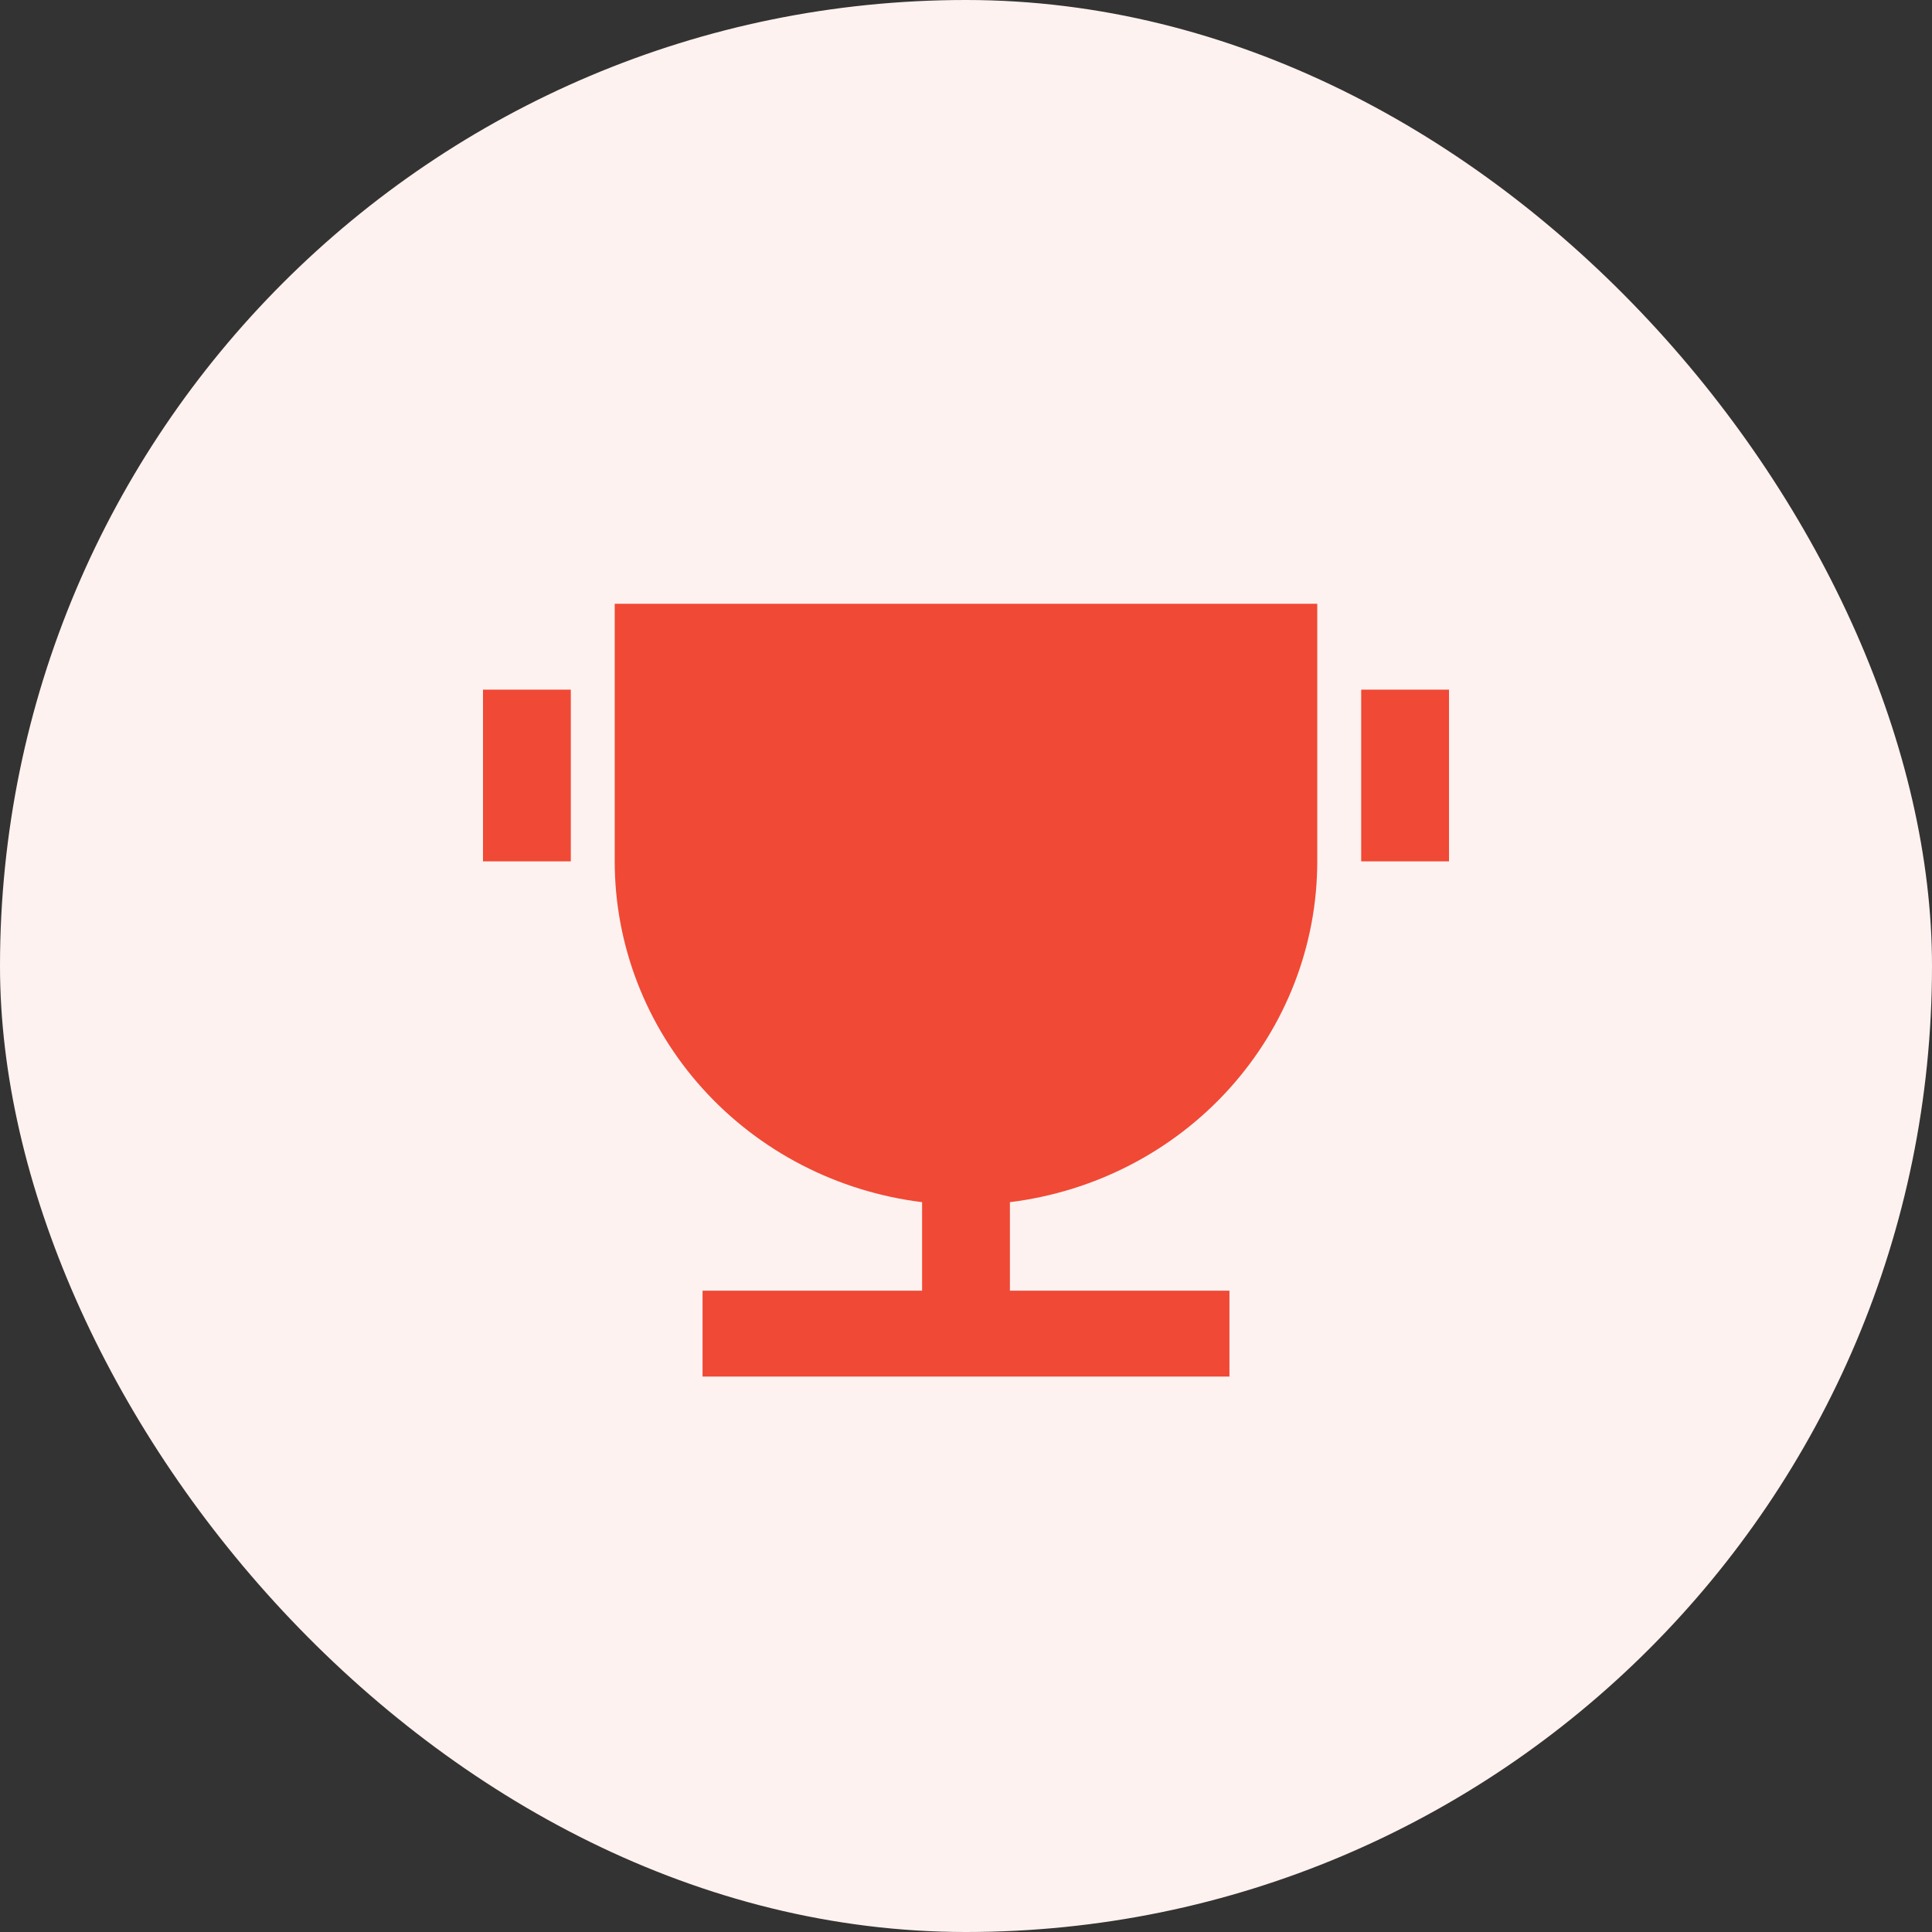 <svg width="80" height="80" viewBox="0 0 80 80" fill="none" xmlns="http://www.w3.org/2000/svg">
<rect x="0" y="0" width="80" height="80" fill="#333333" stroke="none"/>
<rect width="80" height="80" rx="40" fill="#FEF2F0"/>
<g clip-path="url(#clip0_990_37304)">
<path d="M41.818 49.779V53.444H50.909V57H29.091V53.444H38.182V49.779C34.667 49.345 31.434 47.672 29.091 45.074C26.748 42.476 25.455 39.131 25.454 35.667V25H54.545V35.667C54.545 39.131 53.252 42.476 50.909 45.074C48.566 47.672 45.333 49.345 41.818 49.779ZM20 28.556H23.636V35.667H20V28.556ZM56.364 28.556H60V35.667H56.364V28.556Z" fill="#F04935"/>
</g>
<defs>
<clipPath id="clip0_990_37304">
<rect width="48" height="48" fill="white" transform="translate(16 16)"/>
</clipPath>
</defs>
</svg>

